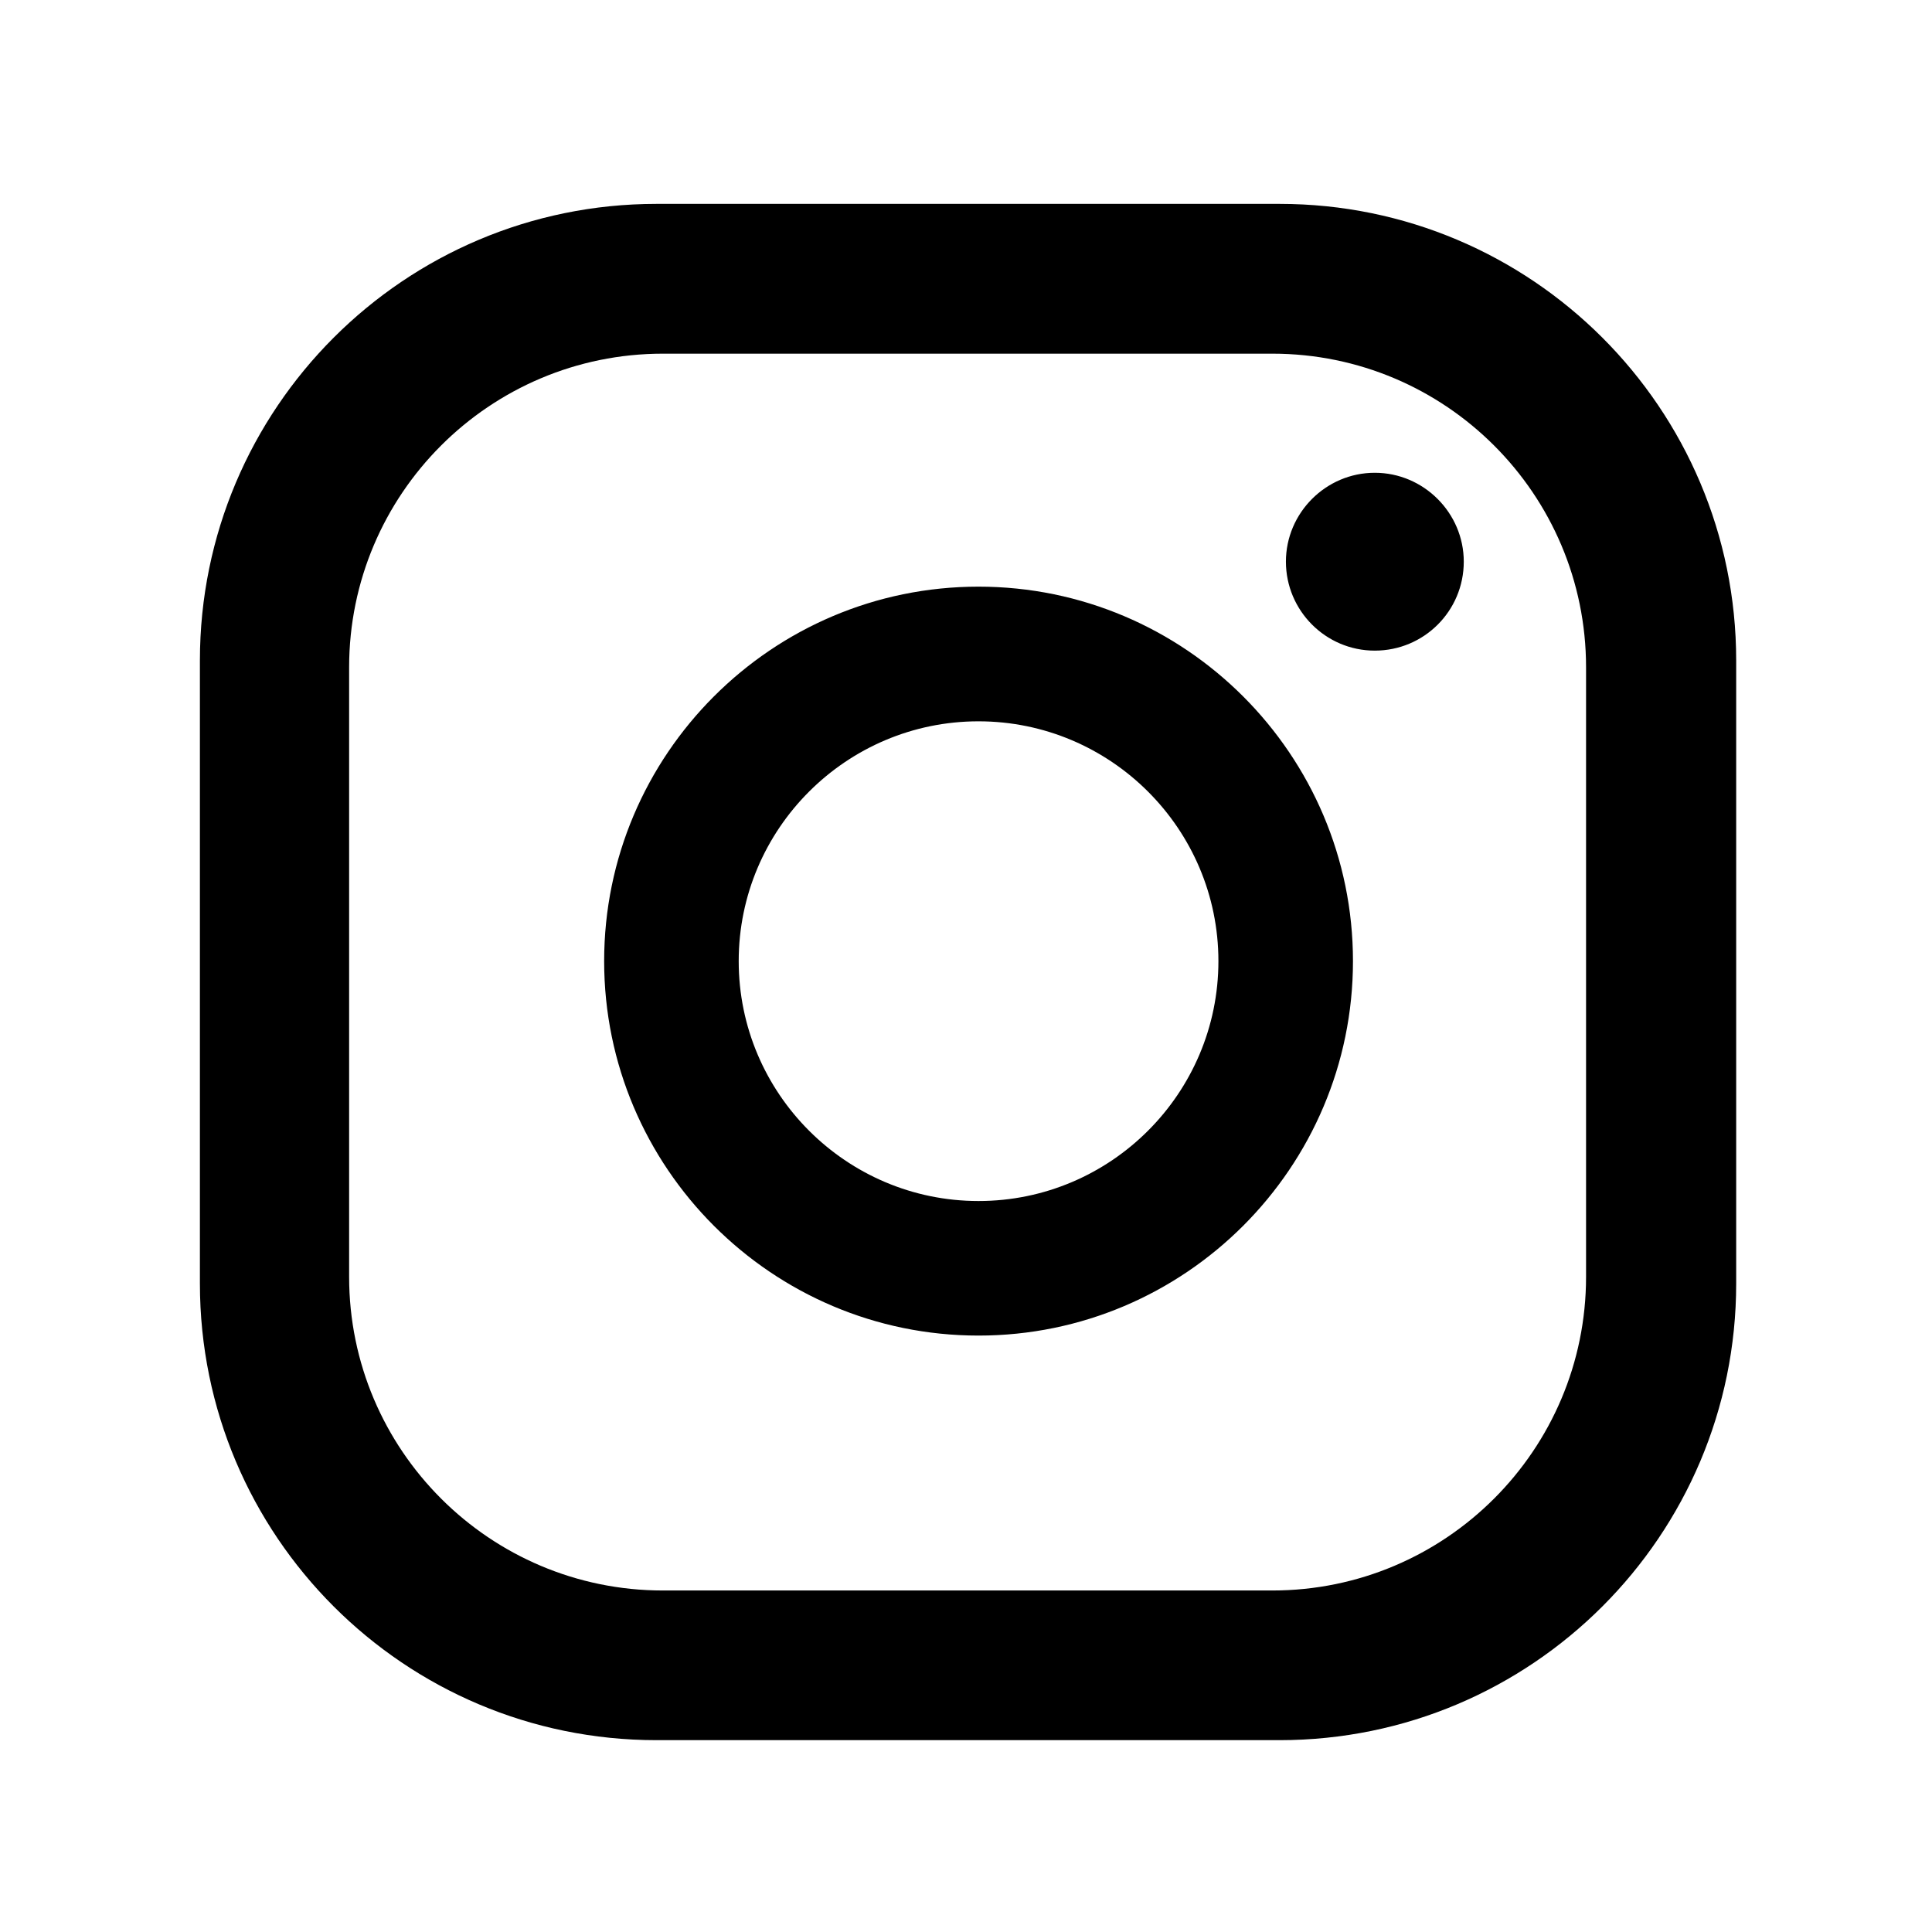<svg width="17" height="17" viewBox="0 0 17 17" fill="none" xmlns="http://www.w3.org/2000/svg">
<path d="M12.88 4.942C12.88 5.376 12.53 5.725 12.097 5.725C11.664 5.725 11.315 5.372 11.315 4.942C11.315 4.513 11.667 4.16 12.097 4.16C12.527 4.16 12.88 4.513 12.88 4.942ZM11.905 8.457C11.905 10.274 10.427 11.752 8.61 11.752C6.793 11.752 5.316 10.274 5.316 8.457C5.316 6.64 6.793 5.162 8.61 5.162C10.427 5.162 11.905 6.64 11.905 8.457ZM10.721 8.457C10.721 7.294 9.774 6.347 8.61 6.347C7.447 6.347 6.5 7.294 6.5 8.457C6.5 9.621 7.447 10.568 8.61 10.568C9.774 10.568 10.721 9.621 10.721 8.457ZM15.277 5.812C15.277 3.594 13.477 1.794 11.259 1.794H5.777C3.558 1.794 1.759 3.594 1.759 5.812V11.294C1.759 13.513 3.558 15.312 5.777 15.312H11.259C13.477 15.312 15.277 13.513 15.277 11.294V5.812ZM13.956 11.235C13.956 12.758 12.719 13.995 11.196 13.995H5.833C4.309 13.995 3.072 12.758 3.072 11.235V5.872C3.072 4.348 4.309 3.112 5.833 3.112H11.196C12.719 3.112 13.956 4.348 13.956 5.872V11.235Z" fill="black"/>
</svg>
